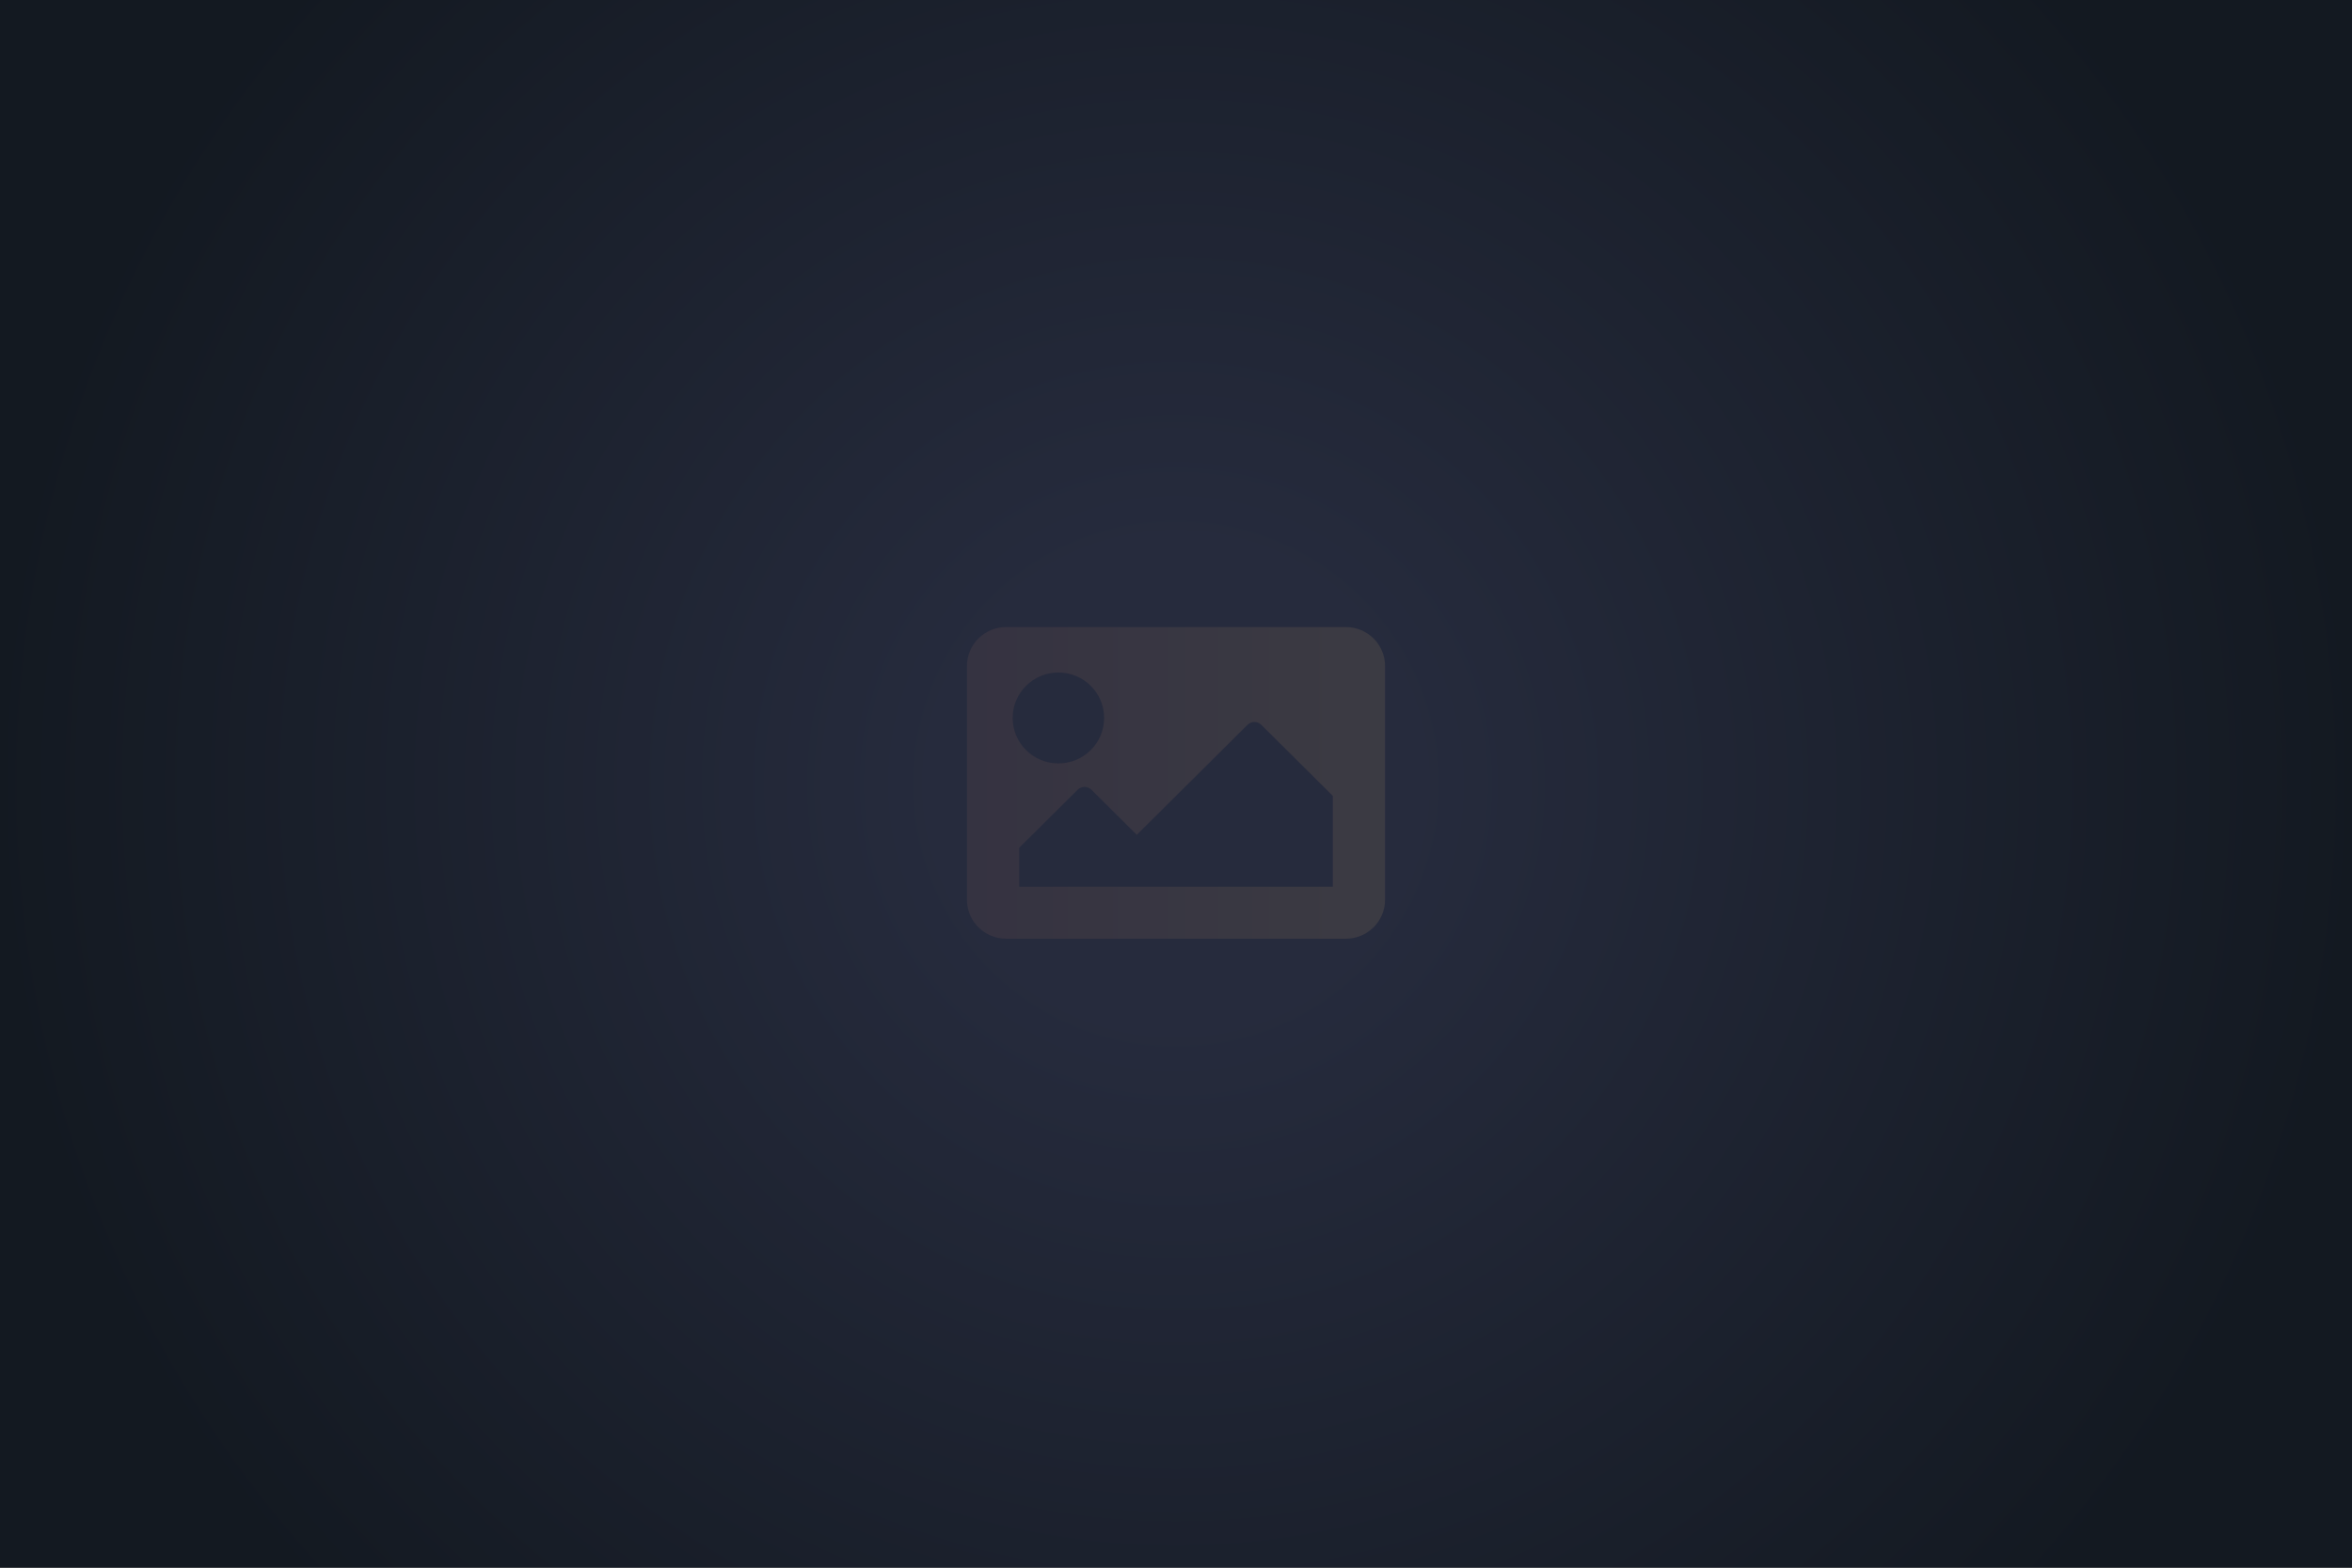 <svg width="450" height="300" viewBox="0 0 450 300" fill="none" xmlns="http://www.w3.org/2000/svg">
<rect x="0" y="0" width="450" height="300" fill="#333333" stroke="none"/>
<g clip-path="url(#clip0_6040_647)">
<path d="M450 0H0V300H450V0Z" fill="white" fill-opacity="0.25"/>
<path d="M450 0H0V300H450V0Z" fill="url(#paint0_radial_6040_647)"/>
<path opacity="0.1" d="M257.5 179.636H192.5C188.358 179.636 185 176.299 185 172.182V127.455C185 123.337 188.358 120 192.5 120H257.5C261.642 120 265 123.337 265 127.455V172.182C265 176.299 261.642 179.636 257.5 179.636ZM202.5 128.697C197.667 128.697 193.75 132.591 193.75 137.394C193.75 142.197 197.667 146.091 202.5 146.091C207.332 146.091 211.25 142.197 211.25 137.394C211.25 132.591 207.332 128.697 202.5 128.697ZM195 169.697H255V152.303L241.326 138.712C240.594 137.984 239.406 137.984 238.674 138.712L217.5 159.758L208.826 151.136C208.093 150.408 206.906 150.408 206.174 151.136L195 162.242V169.697Z" fill="url(#paint1_linear_6040_647)"/>
</g>
<defs>
<radialGradient id="paint0_radial_6040_647" cx="0" cy="0" r="1" gradientUnits="userSpaceOnUse" gradientTransform="translate(225 150) scale(225 225)">
<stop offset="0.2" stop-color="#262B3D"/>
<stop offset="1" stop-color="#131921"/>
</radialGradient>
<linearGradient id="paint1_linear_6040_647" x1="265" y1="149.818" x2="185" y2="149.818" gradientUnits="userSpaceOnUse">
<stop stop-color="#FFC676"/>
<stop offset="1" stop-color="#C07362"/>
</linearGradient>
<clipPath id="clip0_6040_647">
<rect width="450" height="300" fill="white"/>
</clipPath>
</defs>
</svg>
